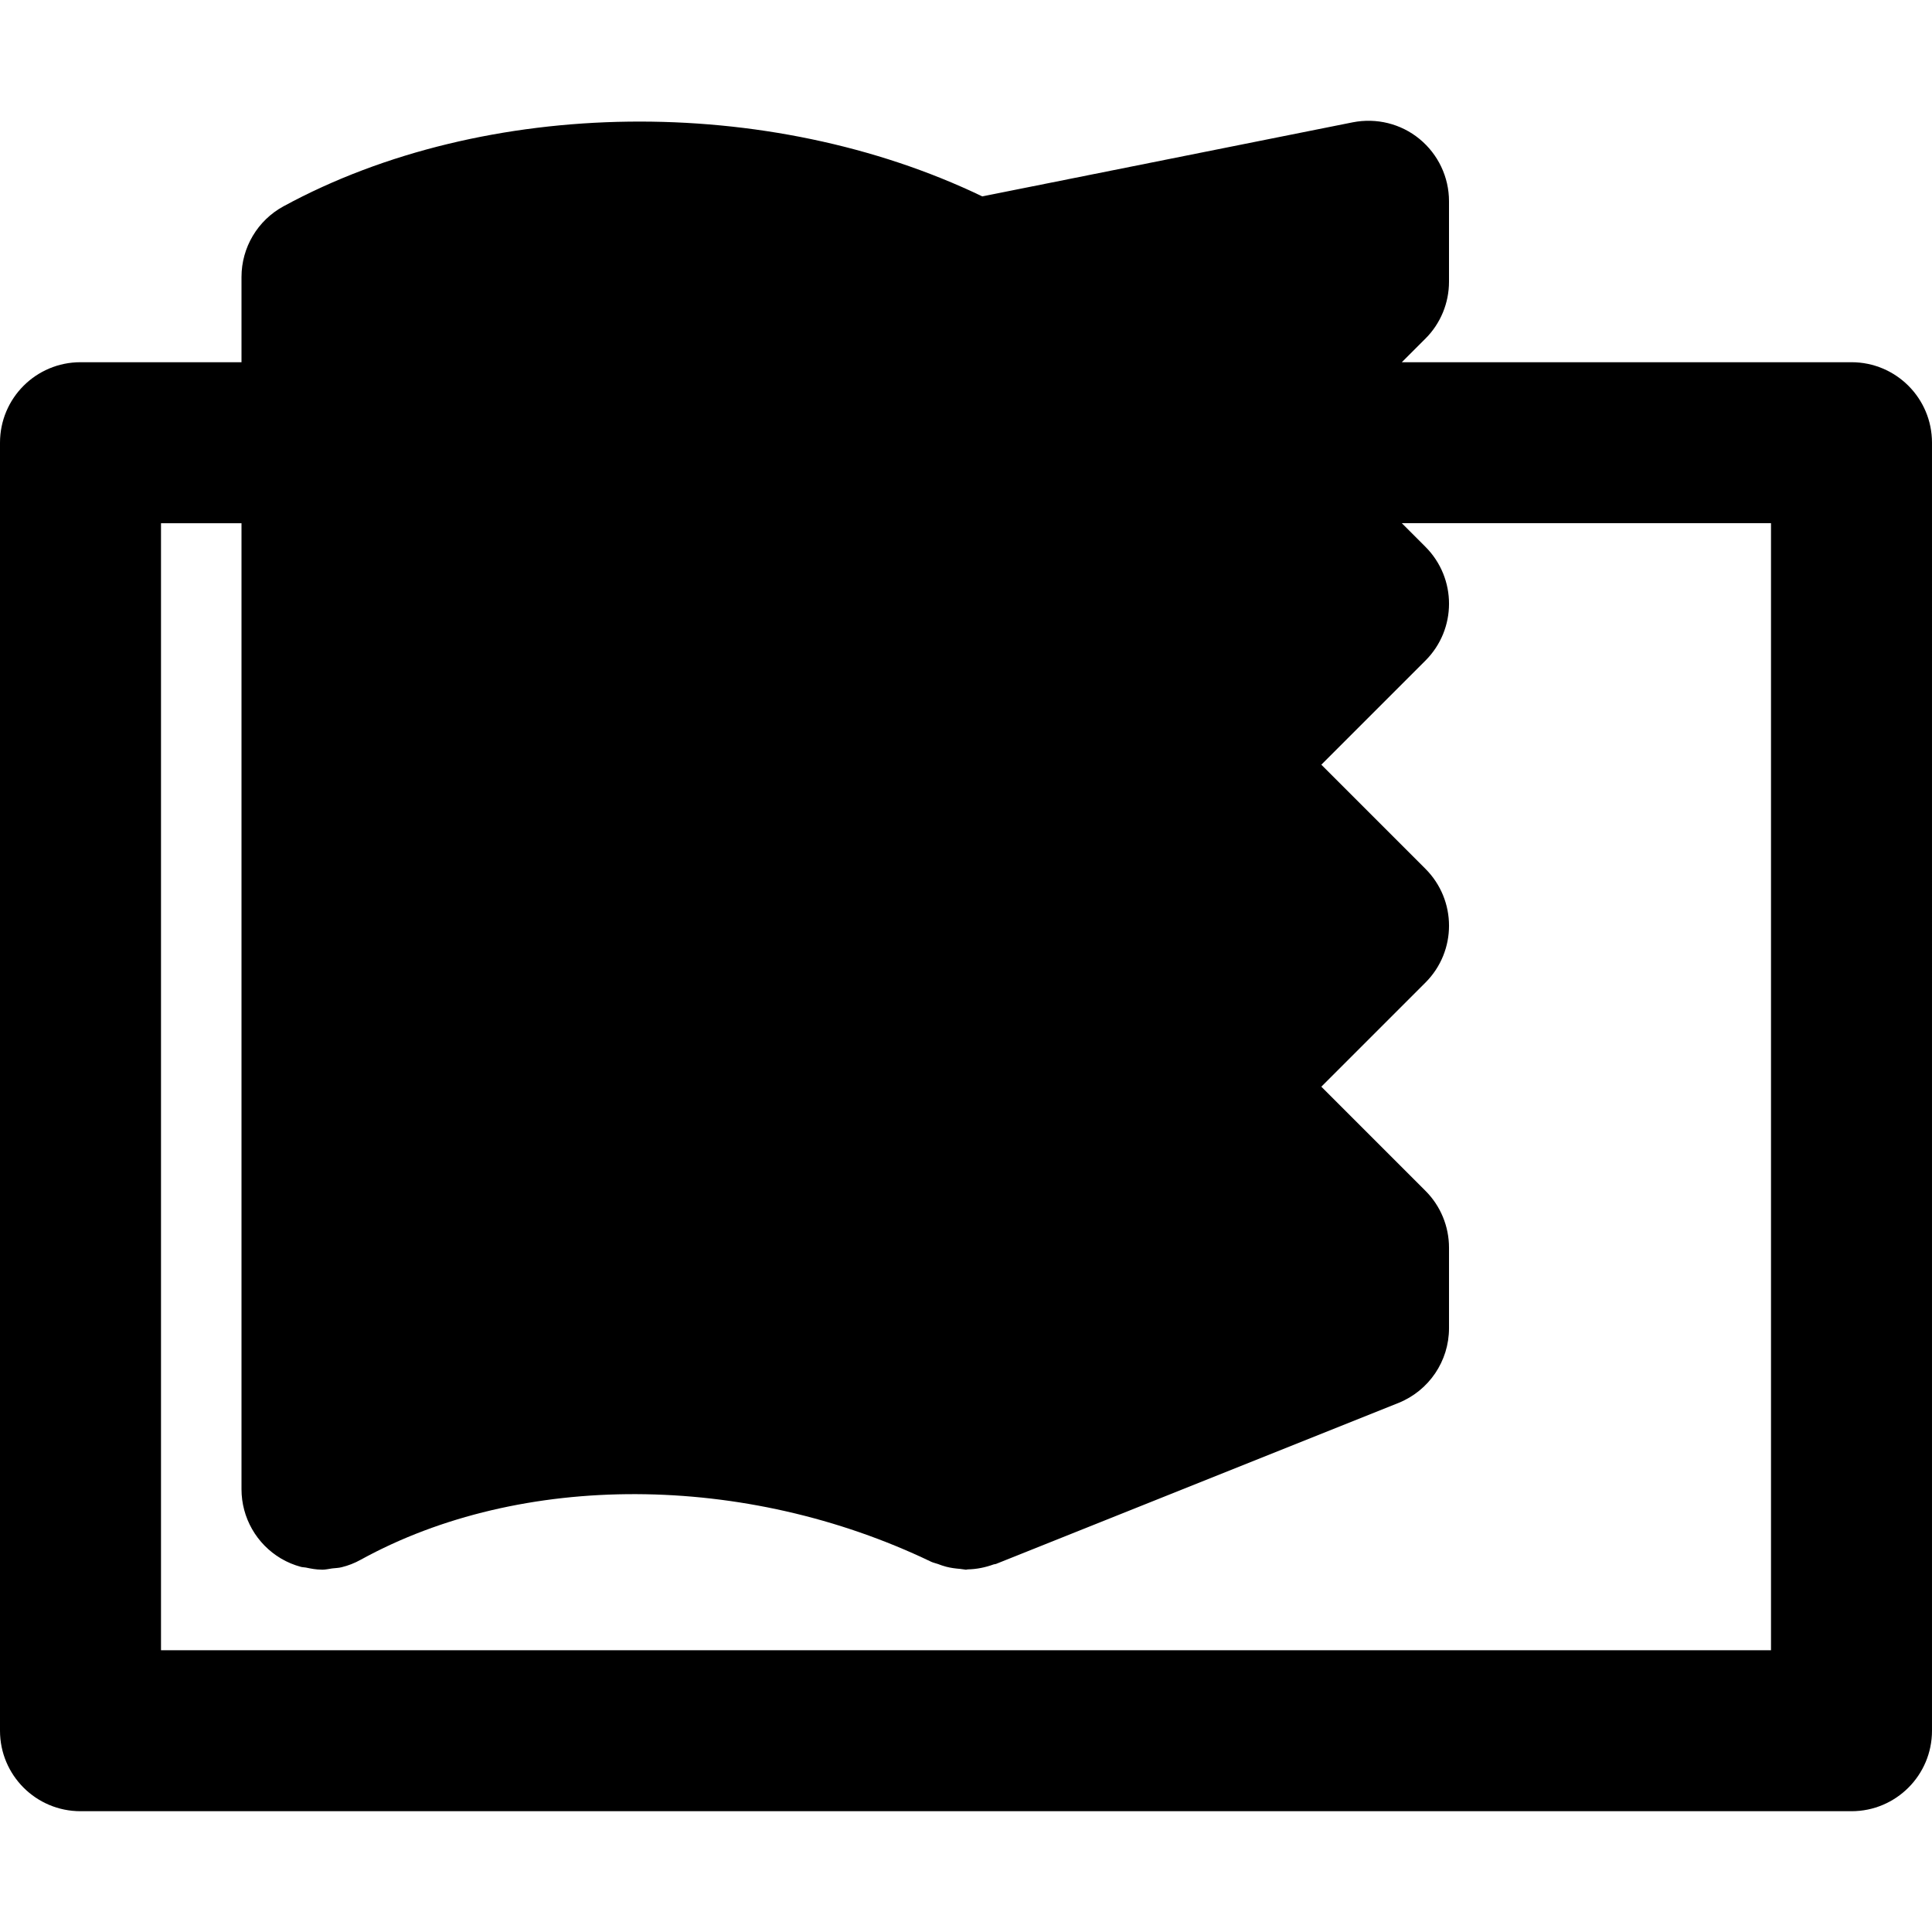 <?xml version="1.0" encoding="iso-8859-1"?>
<!-- Uploaded to: SVG Repo, www.svgrepo.com, Generator: SVG Repo Mixer Tools -->
<svg fill="#000000" height="800px" width="800px" version="1.1" id="Layer_1" xmlns="http://www.w3.org/2000/svg" xmlns:xlink="http://www.w3.org/1999/xlink" 
	 viewBox="0 0 512 512" xml:space="preserve">
<g>
	<g>
		<path d="M490.667,95.991H371.499l6.251-6.251C381.76,85.751,384,80.311,384,74.658V53.324c0-6.4-2.88-12.437-7.808-16.491
			c-4.928-4.053-11.413-5.653-17.707-4.416l-98.176,19.627c-56.555-27.2-131.627-26.496-185.173,2.624
			C68.267,58.402,64,65.591,64,73.399v22.592H21.333C9.536,95.991,0,105.548,0,117.324v341.333c0,11.776,9.536,21.333,21.333,21.333
			h469.333c11.797,0,21.333-9.557,21.333-21.333V117.324C512,105.548,502.464,95.991,490.667,95.991z M469.333,437.324H42.667
			V138.658H64v256c0,7.552,3.989,14.528,10.475,18.368c1.664,0.981,3.413,1.707,5.227,2.197c0.427,0.128,0.896,0.107,1.344,0.192
			c1.387,0.299,2.773,0.555,4.16,0.555c0.043,0,0.085,0.021,0.128,0.021c0.896,0,1.792-0.213,2.688-0.341
			c0.853-0.107,1.707-0.107,2.517-0.32c1.749-0.427,3.456-1.088,5.056-1.984c42.496-23.381,101.867-23.147,151.168,0.533
			c0.576,0.277,1.216,0.384,1.792,0.597c0.725,0.277,1.451,0.533,2.197,0.725c1.216,0.32,2.432,0.469,3.691,0.576
			c0.384,0.021,0.725,0.128,1.109,0.149c0.149,0,0.299,0.064,0.448,0.064s0.299-0.085,0.448-0.085
			c2.347-0.043,4.651-0.512,6.891-1.323c0.171-0.064,0.384-0.043,0.576-0.107l106.667-42.667
			c8.107-3.264,13.419-11.093,13.419-19.819v-21.333c0-5.653-2.24-11.093-6.251-15.083l-27.584-27.584l27.584-27.584
			c8.341-8.341,8.341-21.824,0-30.165l-27.584-27.584l27.584-27.584c8.341-8.341,8.341-21.824,0-30.165l-6.251-6.251h97.835V437.324
			z"/>
	</g>
</g>
</svg>